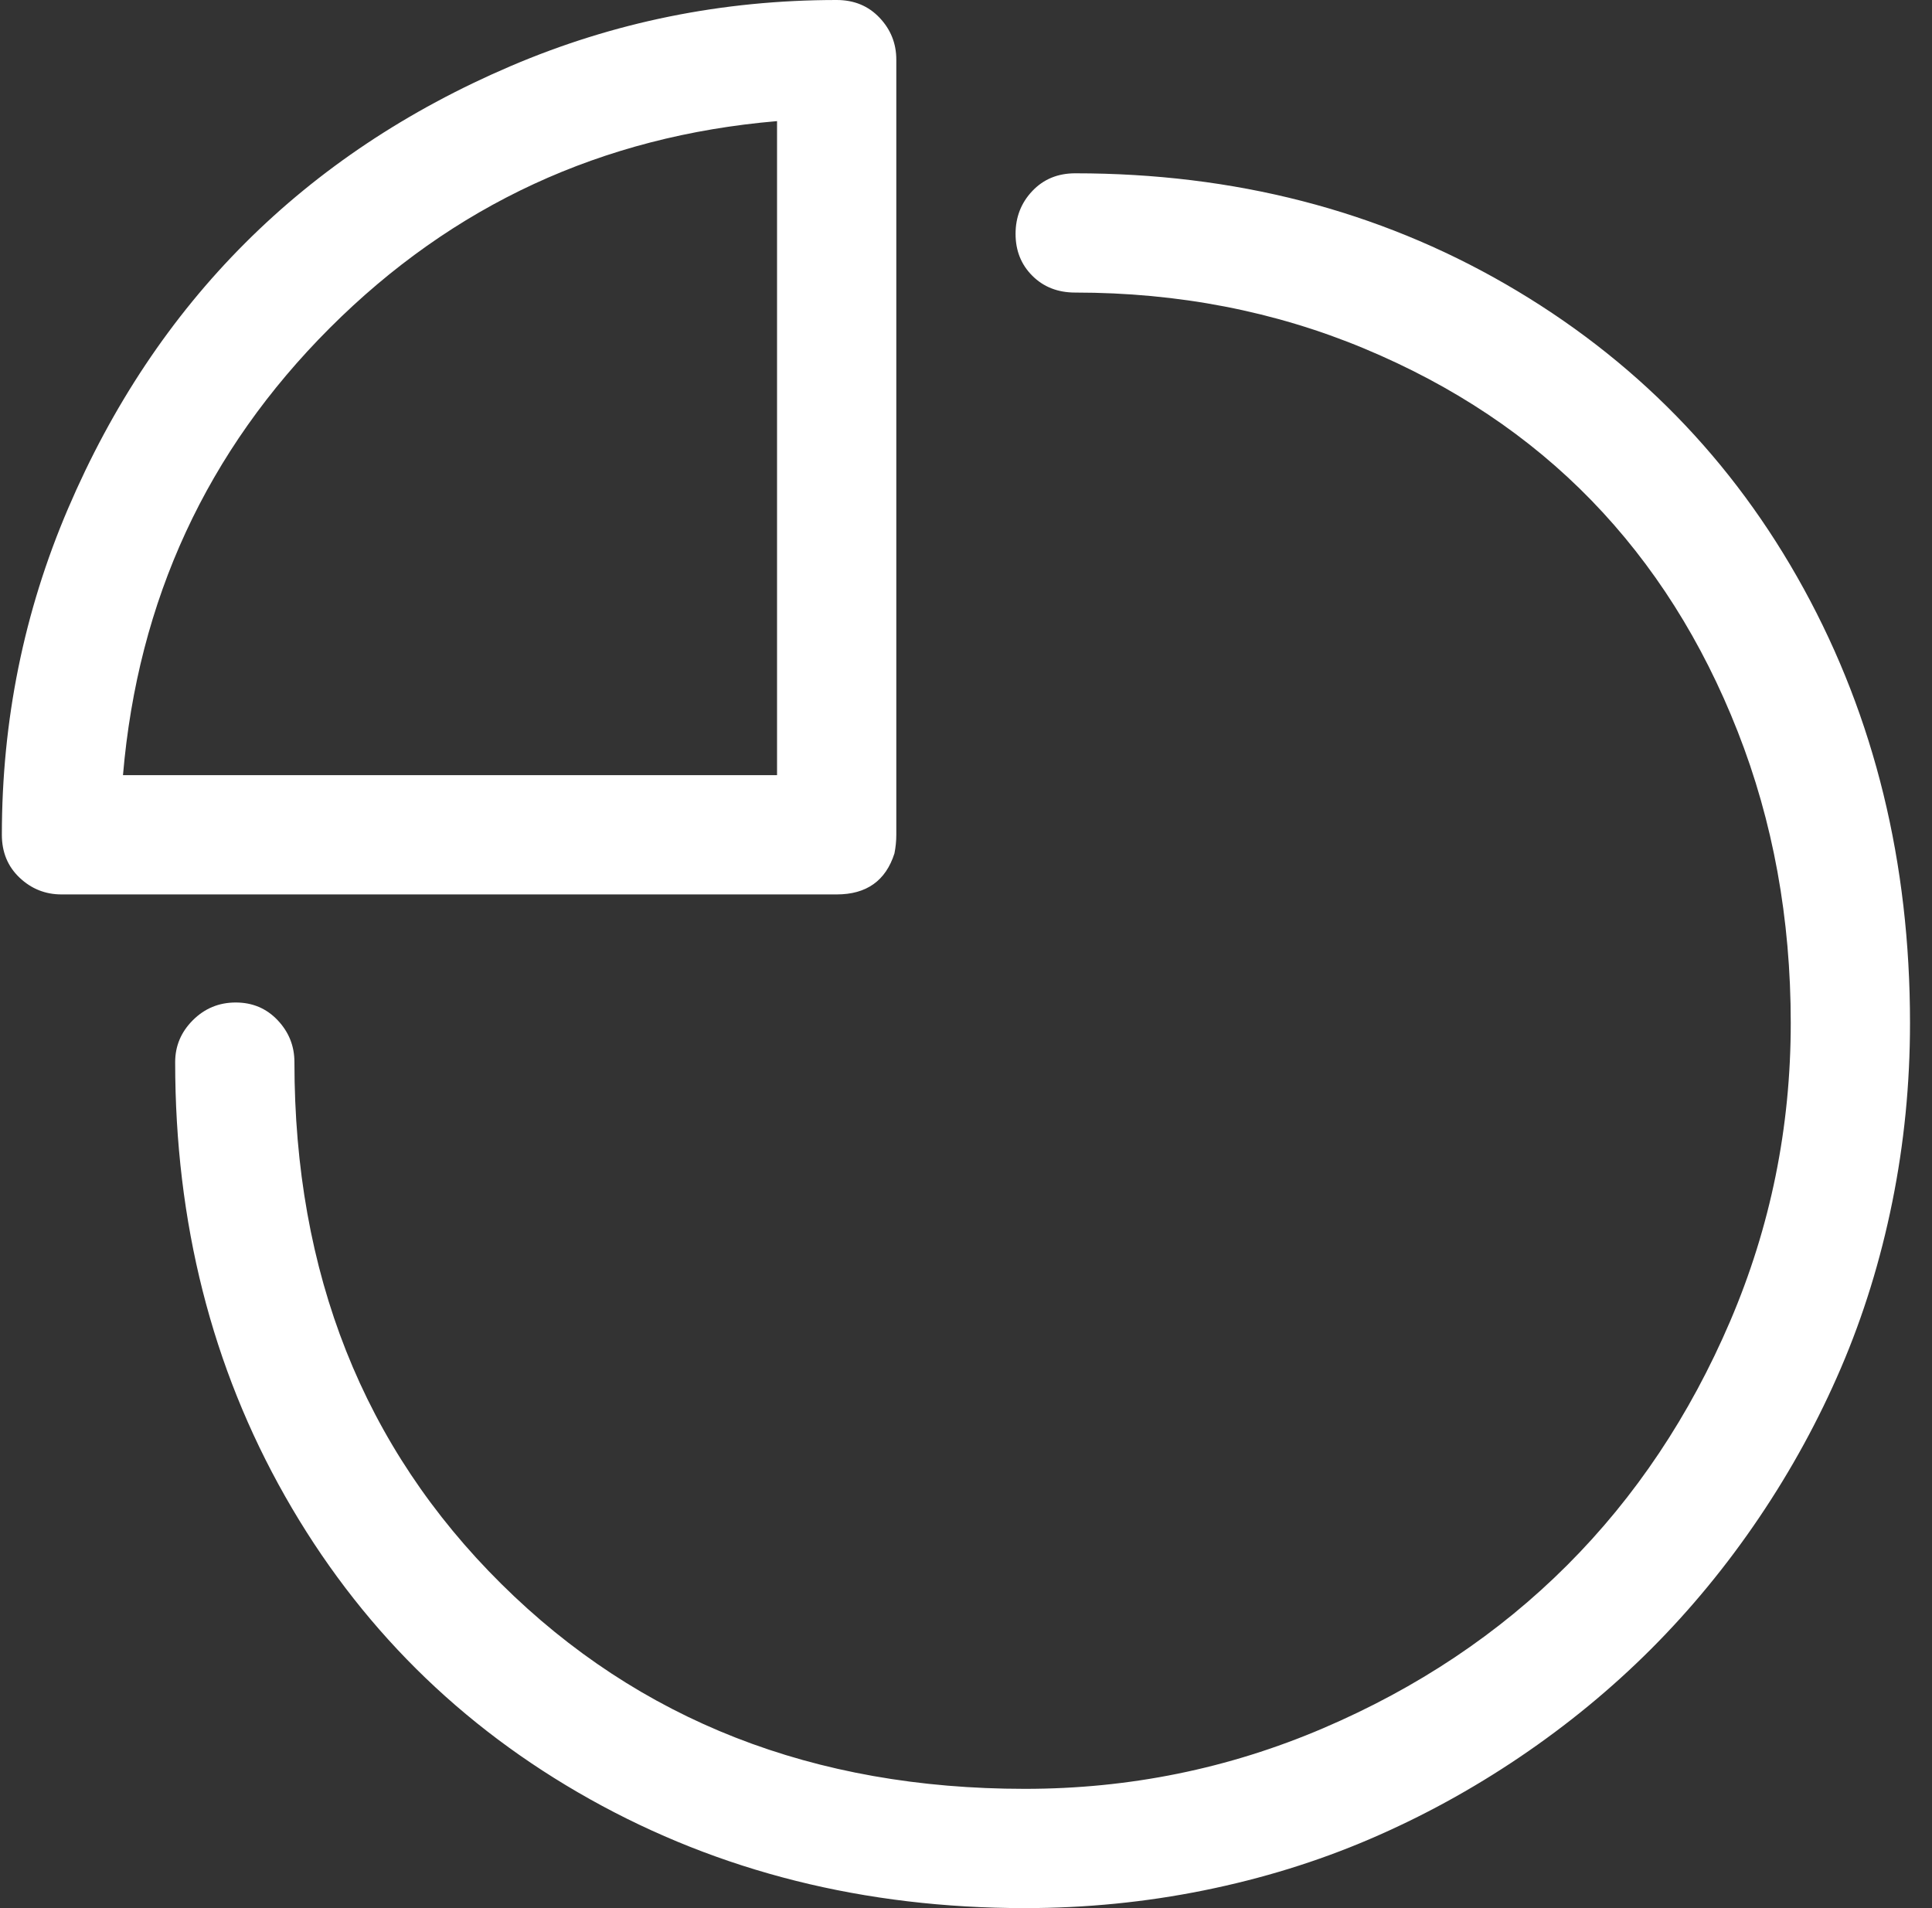 <?xml version="1.0" encoding="UTF-8"?>
<svg width="81px" height="80px" viewBox="0 0 81 80" version="1.1" xmlns="http://www.w3.org/2000/svg" xmlns:xlink="http://www.w3.org/1999/xlink">
    <rect x="0" y="0" width="81" height="80" fill="#333333" stroke="none"/>
    <title>Pie-chart - simple-line-icons</title>
    <g id="carrington-wholesale-desktop-062322-copy" stroke="none" stroke-width="1" fill="none" fill-rule="evenodd">
        <g id="carrington-corr-desktop-r3-01" transform="translate(-1468, -3332)" fill="#FFFFFF" fill-rule="nonzero">
            <g id="Pie-chart---simple-line-icons" transform="translate(1468.078, 3332)">
                <path d="M45,7.266 C44.271,7.266 43.672,7.513 43.203,8.008 C42.734,8.503 42.5,9.102 42.5,9.805 C42.5,10.508 42.734,11.094 43.203,11.562 C43.672,12.031 44.271,12.266 45,12.266 C49.323,12.266 53.359,13.047 57.109,14.609 C60.859,16.172 64.036,18.294 66.641,20.977 C69.245,23.659 71.289,26.888 72.773,30.664 C74.258,34.44 75,38.516 75,42.891 C75,47.266 74.154,51.432 72.461,55.391 C70.768,59.349 68.49,62.76 65.625,65.625 C62.76,68.49 59.349,70.768 55.391,72.461 C51.432,74.154 47.266,75 42.891,75 C34.036,75 26.719,72.135 20.938,66.406 C15.156,60.677 12.266,53.385 12.266,44.531 C12.266,43.854 12.031,43.268 11.562,42.773 C11.094,42.279 10.508,42.031 9.805,42.031 C9.102,42.031 8.503,42.279 8.008,42.773 C7.513,43.268 7.266,43.854 7.266,44.531 C7.266,51.25 8.802,57.318 11.875,62.734 C14.948,68.151 19.206,72.383 24.648,75.43 C30.091,78.477 36.172,80 42.891,80 C45.443,80 47.943,79.753 50.391,79.258 C52.839,78.763 55.156,78.047 57.344,77.109 C59.531,76.172 61.628,75.026 63.633,73.672 C65.638,72.318 67.474,70.807 69.141,69.141 C70.807,67.474 72.318,65.638 73.672,63.633 C75.026,61.628 76.172,59.531 77.109,57.344 C78.047,55.156 78.763,52.839 79.258,50.391 C79.753,47.943 80,45.443 80,42.891 C80,36.172 78.516,30.104 75.547,24.688 C72.578,19.271 68.411,15.013 63.047,11.914 C57.682,8.815 51.667,7.266 45,7.266 Z M37.5,35 L37.5,2.5 C37.5,1.823 37.266,1.237 36.797,0.742 C36.328,0.247 35.729,0 35,0 C30.208,0 25.651,0.924 21.328,2.773 C17.005,4.622 13.294,7.096 10.195,10.195 C7.096,13.294 4.622,17.005 2.773,21.328 C0.924,25.651 0,30.208 0,35 C0,35.729 0.247,36.328 0.742,36.797 C1.237,37.266 1.823,37.5 2.5,37.5 L35,37.5 C36.25,37.5 37.057,36.927 37.422,35.781 C37.474,35.521 37.5,35.26 37.5,35 Z M32.5,32.5 L5.078,32.5 C5.703,25.156 8.594,18.906 13.75,13.75 C18.906,8.594 25.156,5.703 32.5,5.078 L32.5,32.5 Z" id="Shape"></path>
            </g>
        </g>
    </g>
</svg>